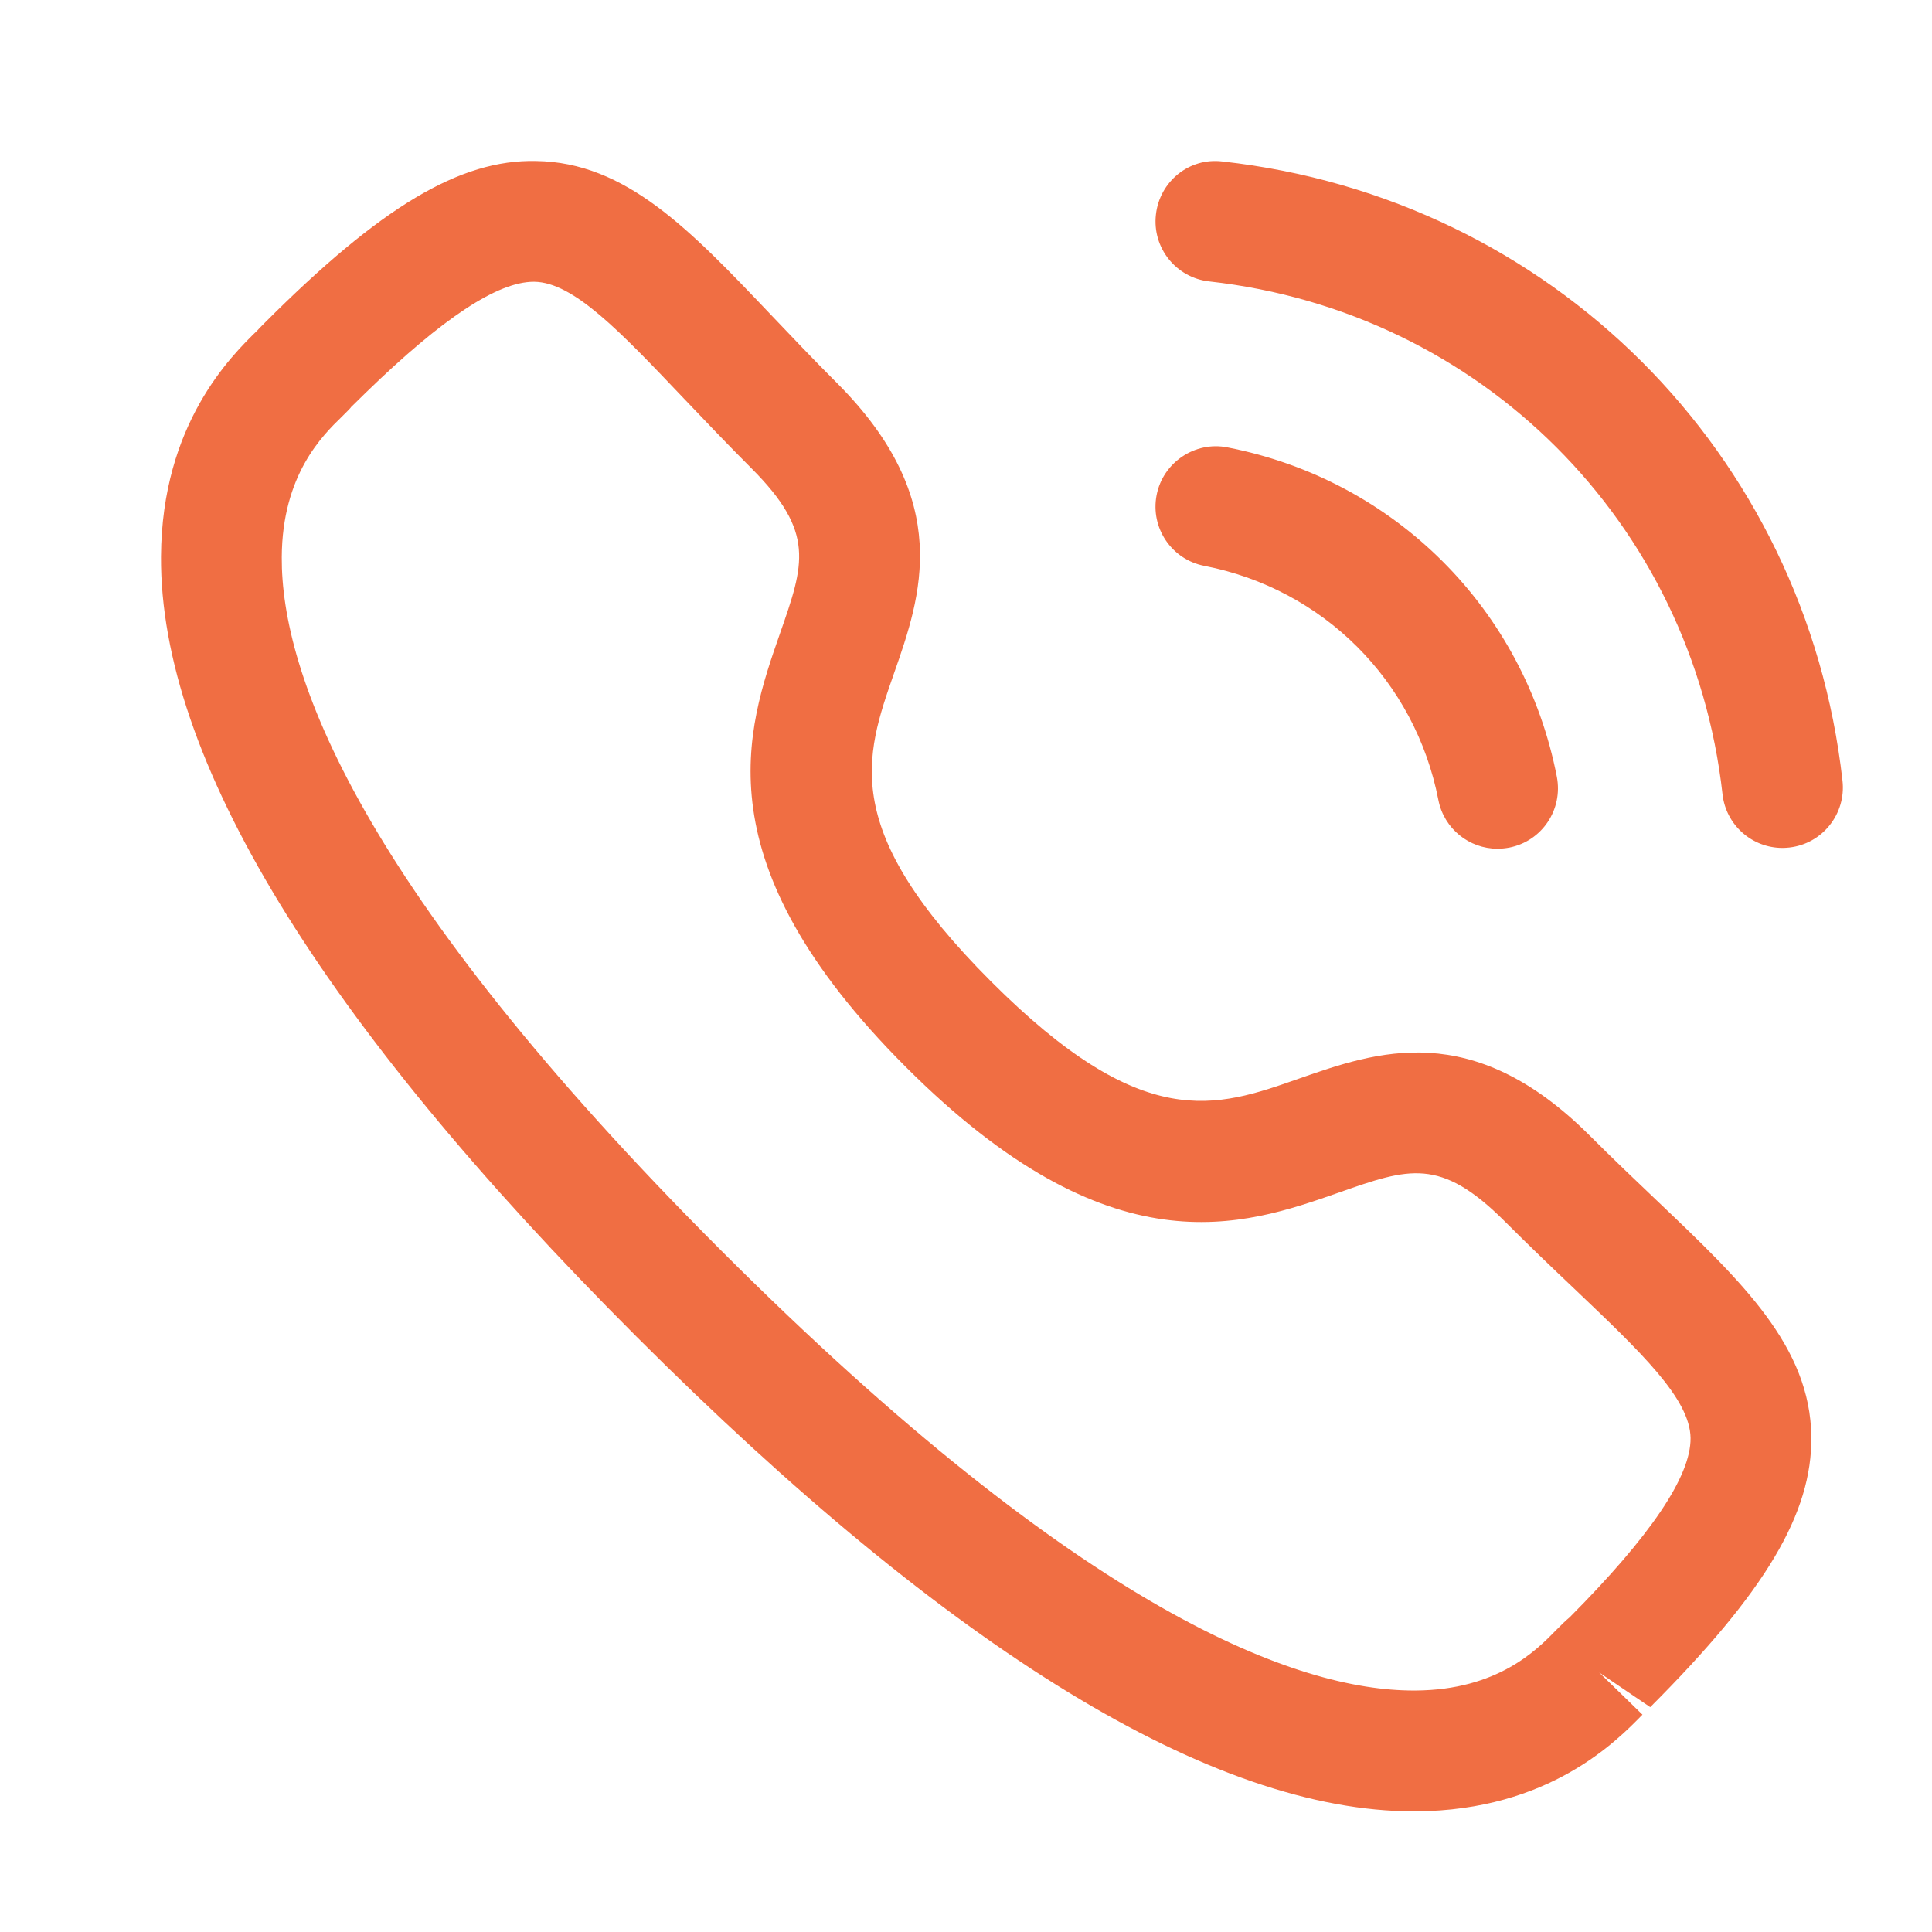 <?xml version="1.0" encoding="utf-8"?>
<!-- Generator: Adobe Illustrator 15.0.0, SVG Export Plug-In . SVG Version: 6.00 Build 0)  -->
<!DOCTYPE svg PUBLIC "-//W3C//DTD SVG 1.1//EN" "http://www.w3.org/Graphics/SVG/1.1/DTD/svg11.dtd">
<svg version="1.1" id="Layer_1" xmlns="http://www.w3.org/2000/svg" xmlns:xlink="http://www.w3.org/1999/xlink" x="0px" y="0px"
	 width="62px" height="62px" viewBox="0 0 62 62" enable-background="new 0 0 62 62" xml:space="preserve">
<path fill="#F06E43" d="M17.199,5.167c2.885,0.039,4.942,2.201,7.543,4.937c0.644,0.674,1.338,1.411,2.116,2.186
	c3.769,3.772,2.697,6.849,1.832,9.318c-0.94,2.694-1.754,5.019,3.118,9.892c4.873,4.872,7.195,4.058,9.887,3.11
	c2.473-0.862,5.541-1.942,9.318,1.829c0.768,0.768,1.49,1.454,2.162,2.093c2.746,2.614,4.916,4.678,4.953,7.572
	c0.027,2.464-1.471,4.98-5.17,8.68l-1.638-1.111l1.388,1.352c-0.819,0.84-2.997,3.076-7.262,3.103h-0.078
	c-6.438,0-14.831-5.126-24.947-15.239C10.262,32.731,5.129,24.312,5.167,17.862c0.023-4.262,2.258-6.445,3.098-7.264l0.072-0.078
	l0.174-0.175C12.218,6.637,14.765,5.113,17.199,5.167z M17.149,9.042h-0.021c-1.16,0-2.922,1.163-5.379,3.549l-0.494,0.484
	l0.006-0.001c0.003,0-0.042,0.048-0.114,0.122l-0.173,0.173c-0.625,0.607-1.919,1.87-1.932,4.513
	c-0.021,3.696,2.41,10.561,14.115,22.263C34.807,51.791,41.66,54.251,45.367,54.251h0.055c2.643-0.016,3.902-1.31,4.51-1.933
	c0.184-0.188,0.334-0.33,0.439-0.416c2.576-2.591,3.893-4.516,3.881-5.753c-0.016-1.261-1.584-2.749-3.752-4.812
	c-0.689-0.653-1.438-1.369-2.229-2.16c-2.052-2.043-3.062-1.694-5.297-0.909c-3.087,1.082-7.315,2.565-13.906-4.029
	c-6.593-6.591-5.115-10.819-4.038-13.909c0.78-2.232,1.137-3.248-0.912-5.298c-0.801-0.801-1.521-1.561-2.186-2.258
	C19.883,10.618,18.402,9.061,17.149,9.042z M39.387,14.357c5.376,1.044,9.527,5.193,10.574,10.571
	c0.203,1.054-0.48,2.069-1.529,2.273c-0.127,0.023-0.251,0.036-0.375,0.036c-0.909,0-1.718-0.641-1.898-1.565
	c-0.744-3.824-3.691-6.771-7.51-7.513c-1.052-0.204-1.736-1.219-1.532-2.271C37.32,14.838,38.354,14.151,39.387,14.357z
	 M39.232,5.182c10.535,1.17,18.717,9.341,19.896,19.874c0.119,1.064-0.646,2.023-1.707,2.142c-0.072,0.008-0.147,0.013-0.221,0.013
	c-0.973,0-1.811-0.731-1.922-1.72C54.301,16.769,47.527,10,38.803,9.031c-1.061-0.119-1.828-1.075-1.709-2.139
	C37.209,5.831,38.158,5.048,39.232,5.182z"/>
</svg>
